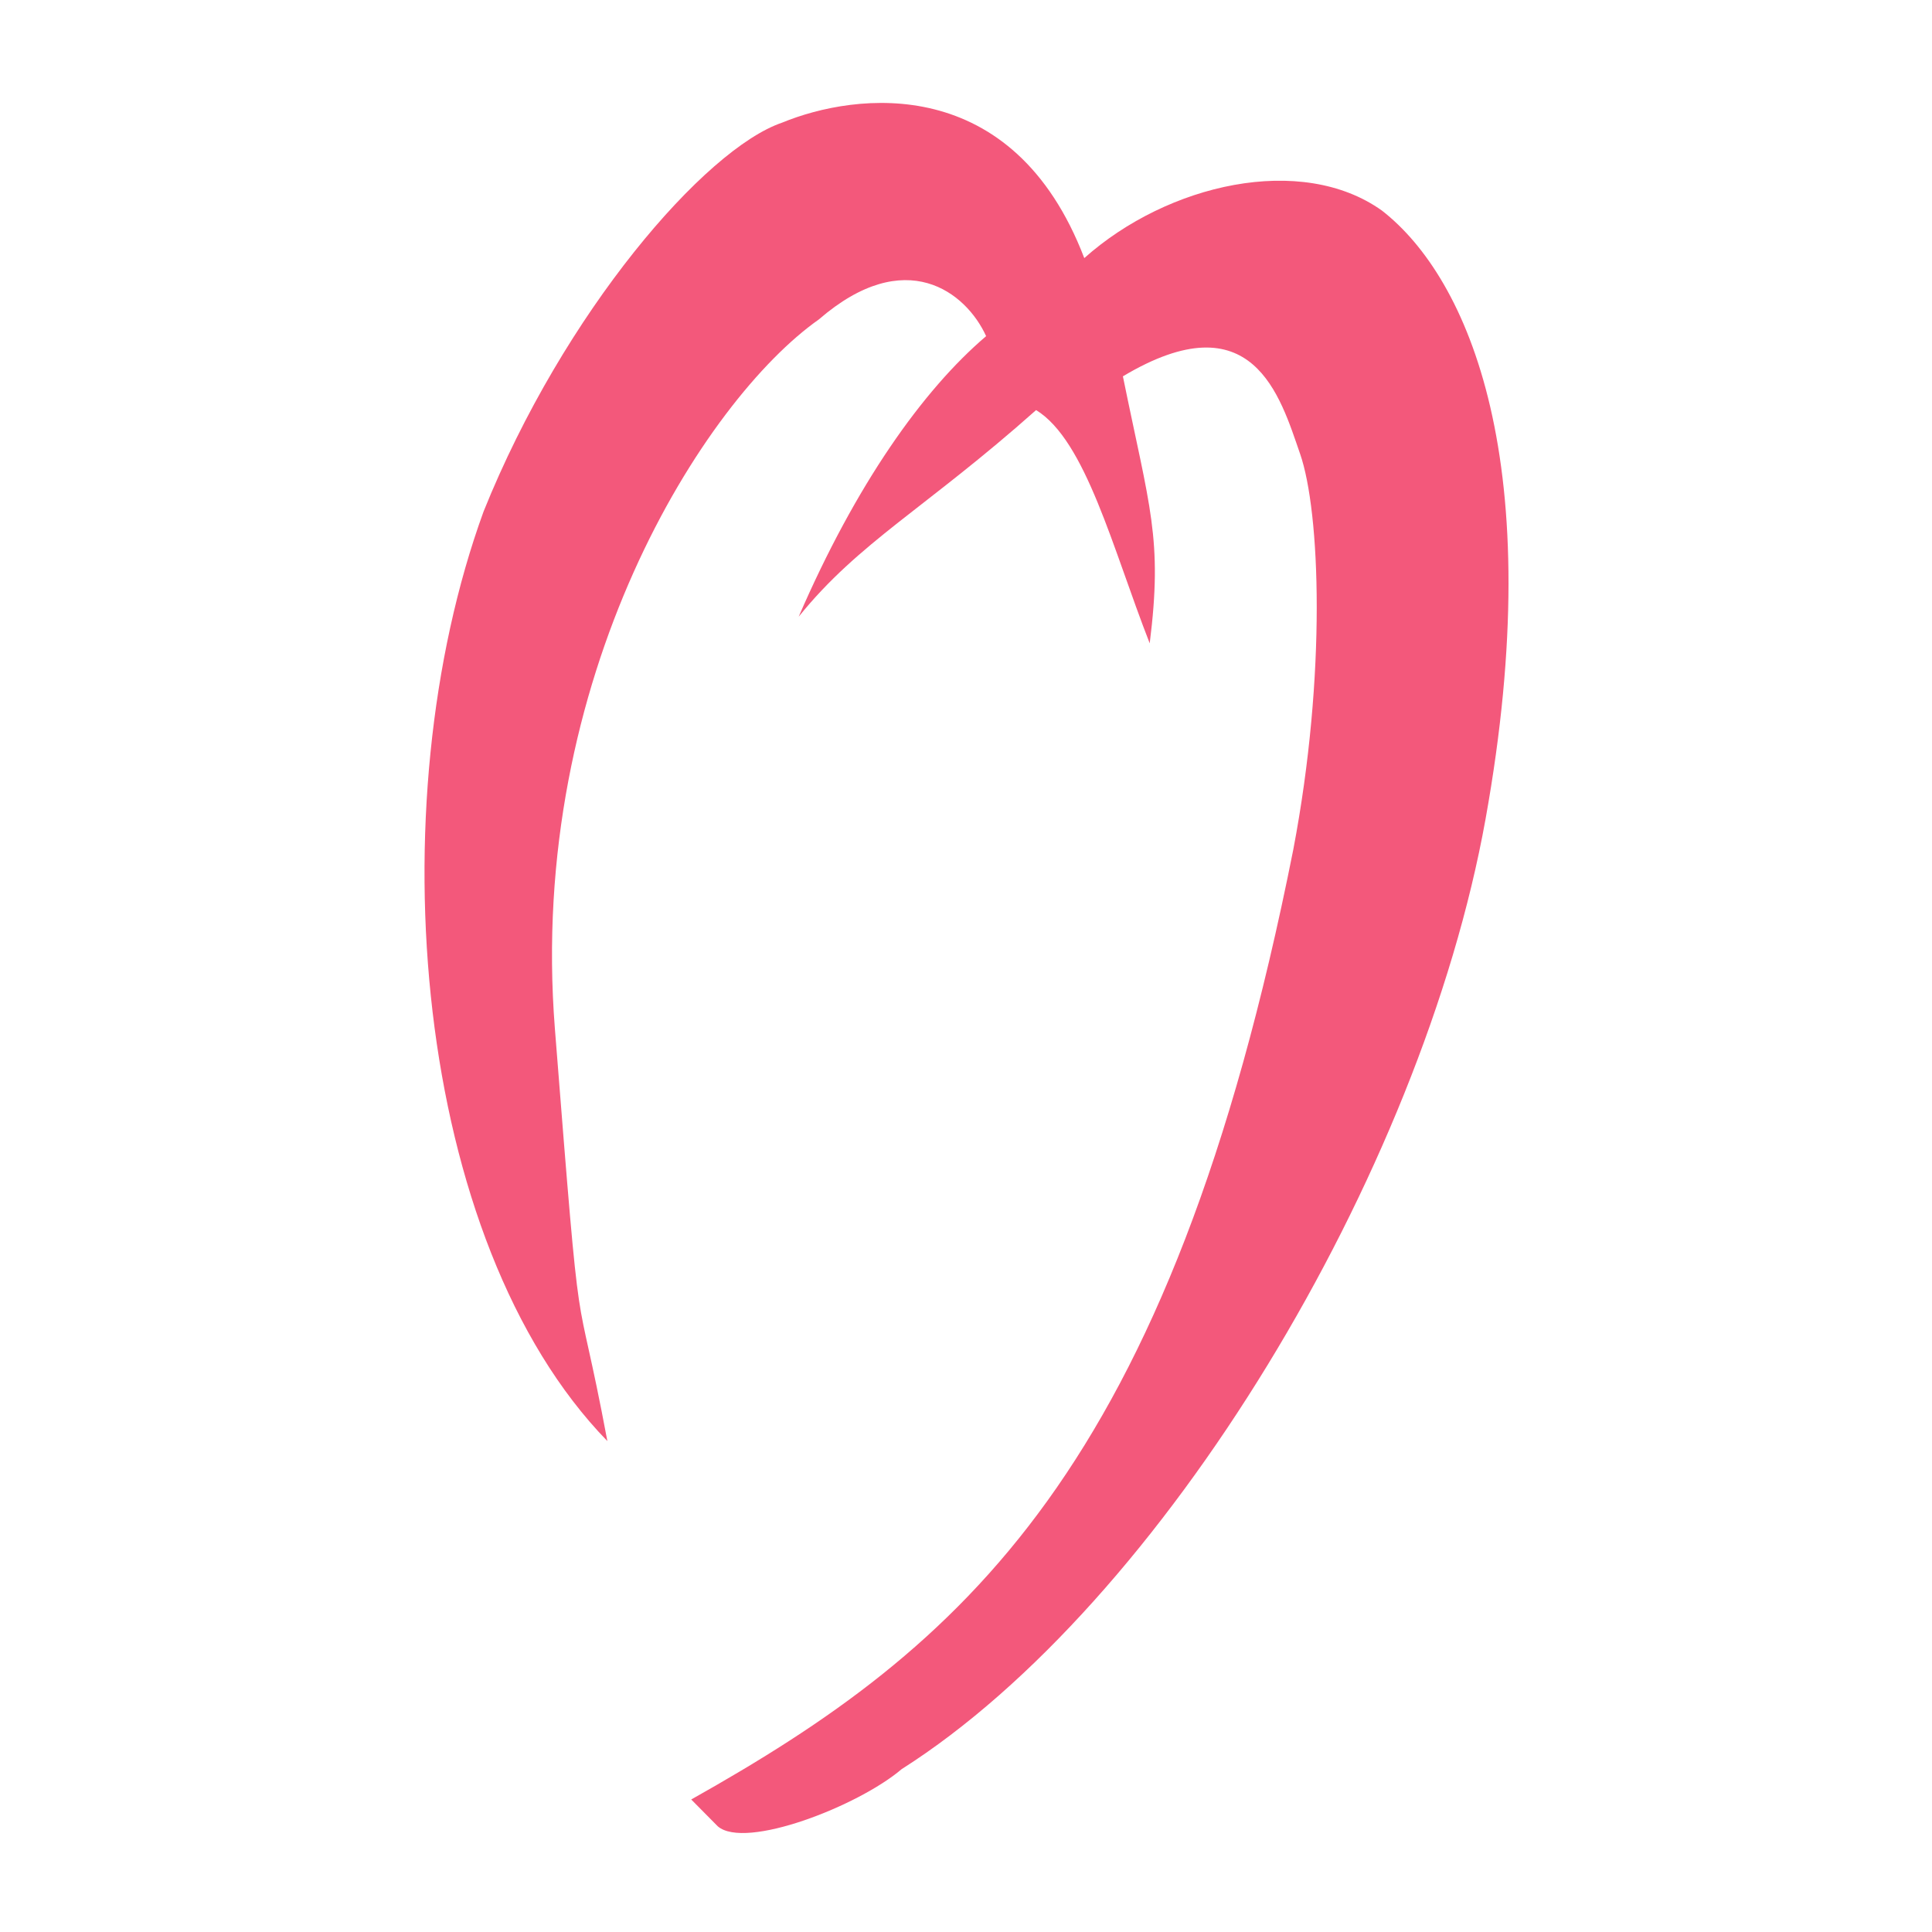 <svg xmlns="http://www.w3.org/2000/svg" width="488" height="488"><g fill="none" fill-rule="evenodd"><path d="M0 0h488v488H0z"/><path fill="#F3587B" fill-rule="nonzero" d="M153.418 364.006c-49.01-50.392-58.308-160.512-31.277-234.796 20.258-50.392 55.954-91.622 75.409-98.232 18.594-7.655 58.364-12.758 76.327 34.213 21.062-18.788 54.864-26.5 75.18-12.004 21.98 17.107 42.295 64.078 26.169 153.728s-81.55 198.09-147.49 239.957c-10.961 9.336-39.483 20.412-46.427 14.44l-6.715-6.785c68.465-38.447 120.861-82.866 152.08-239.957 8.437-44.362 6.773-85.36 1.722-99.915-5.05-14.555-11.937-39.2-44.763-19.6 6.772 33.286 10.1 40.94 6.772 67.441-9.355-23.891-16.126-51.204-28.695-58.916-27.833 24.76-44.706 33.285-59.971 52.19 14.405-33.286 31.277-57.178 47.346-70.863-5.05-11.076-20.316-23.195-42.238-4.233-28.924 20.354-73.688 90.288-66.686 179.185 7.001 88.896 4.763 58.858 13.257 104.147"/></g></svg>
